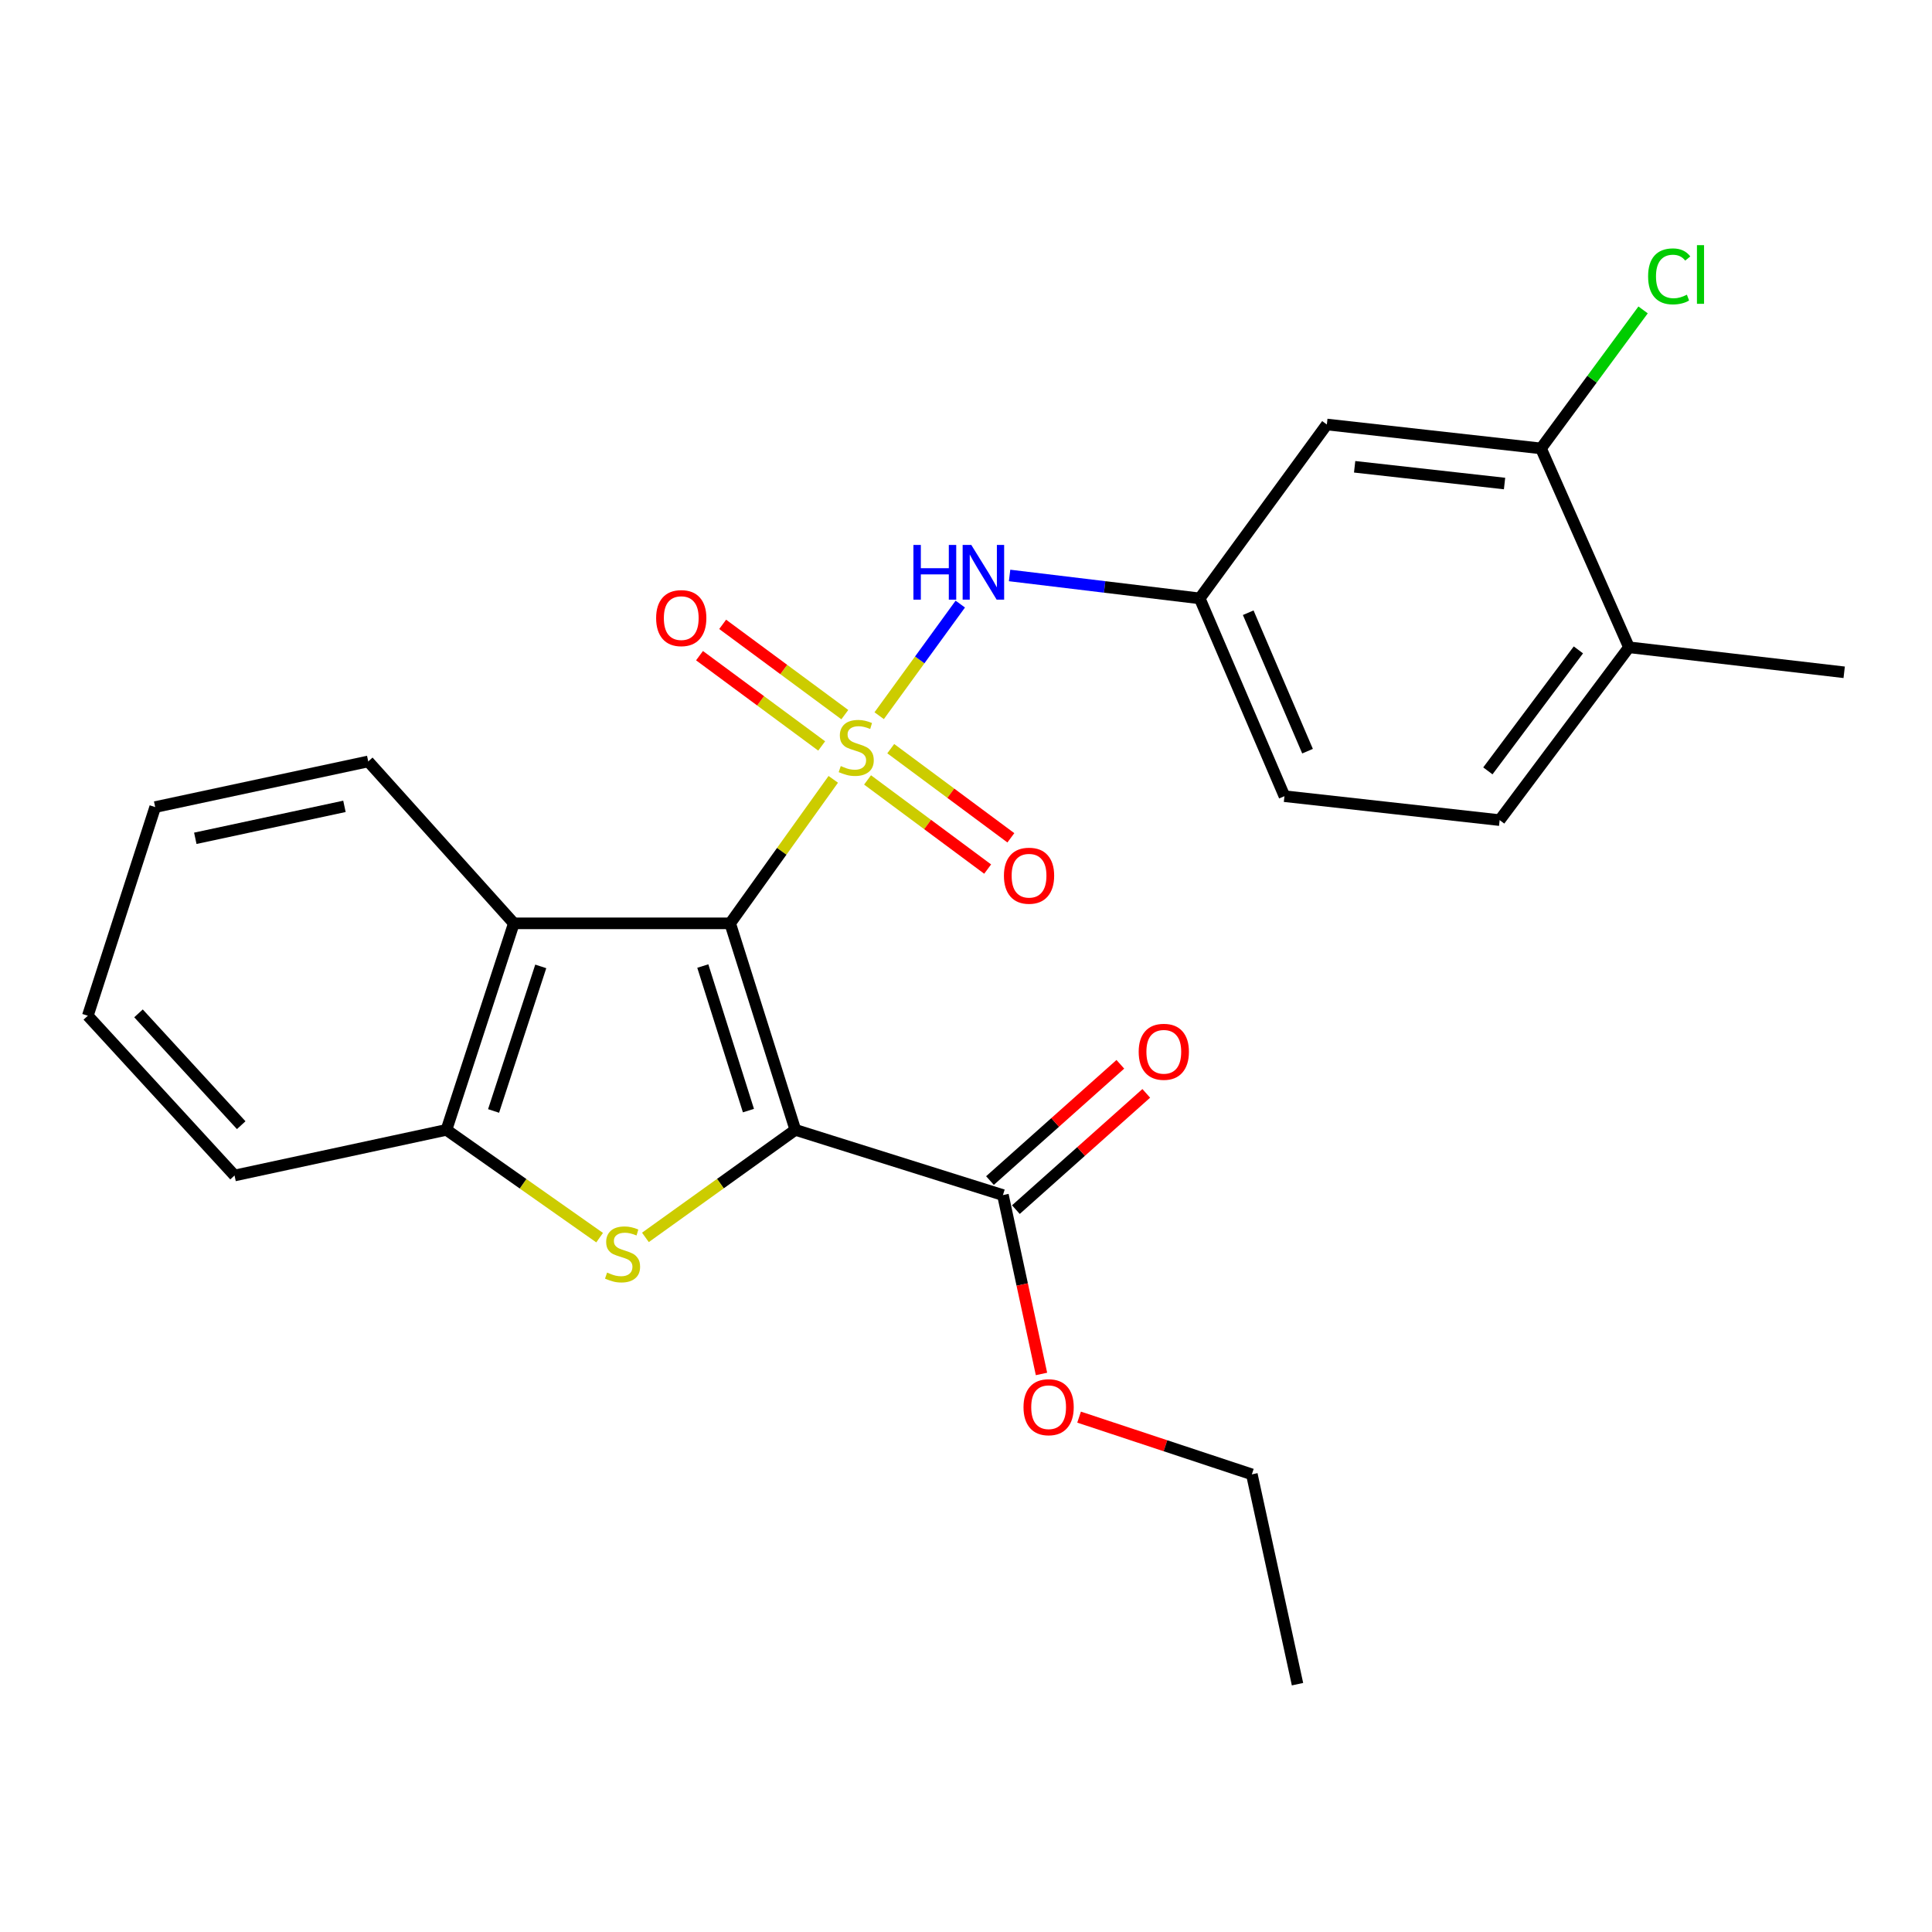 <?xml version='1.0' encoding='iso-8859-1'?>
<svg version='1.1' baseProfile='full'
              xmlns='http://www.w3.org/2000/svg'
                      xmlns:rdkit='http://www.rdkit.org/xml'
                      xmlns:xlink='http://www.w3.org/1999/xlink'
                  xml:space='preserve'
width='1000px' height='1000px' viewBox='0 0 1000 1000'>
<!-- END OF HEADER -->
<rect style='opacity:1.0;fill:#FFFFFF;stroke:none' width='1000' height='1000' x='0' y='0'> </rect>
<path class='bond-0' d='M 431.3,403.386 L 404.616,440.653' style='fill:none;fill-rule:evenodd;stroke:#CCCC00;stroke-width:6px;stroke-linecap:butt;stroke-linejoin:miter;stroke-opacity:1' />
<path class='bond-0' d='M 404.616,440.653 L 377.932,477.92' style='fill:none;fill-rule:evenodd;stroke:#000000;stroke-width:6px;stroke-linecap:butt;stroke-linejoin:miter;stroke-opacity:1' />
<path class='bond-5' d='M 455.061,370.446 L 476.053,341.561' style='fill:none;fill-rule:evenodd;stroke:#CCCC00;stroke-width:6px;stroke-linecap:butt;stroke-linejoin:miter;stroke-opacity:1' />
<path class='bond-5' d='M 476.053,341.561 L 497.045,312.676' style='fill:none;fill-rule:evenodd;stroke:#0000FF;stroke-width:6px;stroke-linecap:butt;stroke-linejoin:miter;stroke-opacity:1' />
<path class='bond-7' d='M 437.277,369.894 L 405.663,346.528' style='fill:none;fill-rule:evenodd;stroke:#CCCC00;stroke-width:6px;stroke-linecap:butt;stroke-linejoin:miter;stroke-opacity:1' />
<path class='bond-7' d='M 405.663,346.528 L 374.049,323.162' style='fill:none;fill-rule:evenodd;stroke:#FF0000;stroke-width:6px;stroke-linecap:butt;stroke-linejoin:miter;stroke-opacity:1' />
<path class='bond-7' d='M 425.296,386.104 L 393.682,362.737' style='fill:none;fill-rule:evenodd;stroke:#CCCC00;stroke-width:6px;stroke-linecap:butt;stroke-linejoin:miter;stroke-opacity:1' />
<path class='bond-7' d='M 393.682,362.737 L 362.069,339.371' style='fill:none;fill-rule:evenodd;stroke:#FF0000;stroke-width:6px;stroke-linecap:butt;stroke-linejoin:miter;stroke-opacity:1' />
<path class='bond-8' d='M 449.04,403.69 L 480.124,426.762' style='fill:none;fill-rule:evenodd;stroke:#CCCC00;stroke-width:6px;stroke-linecap:butt;stroke-linejoin:miter;stroke-opacity:1' />
<path class='bond-8' d='M 480.124,426.762 L 511.209,449.834' style='fill:none;fill-rule:evenodd;stroke:#FF0000;stroke-width:6px;stroke-linecap:butt;stroke-linejoin:miter;stroke-opacity:1' />
<path class='bond-8' d='M 461.053,387.505 L 492.138,410.577' style='fill:none;fill-rule:evenodd;stroke:#CCCC00;stroke-width:6px;stroke-linecap:butt;stroke-linejoin:miter;stroke-opacity:1' />
<path class='bond-8' d='M 492.138,410.577 L 523.222,433.649' style='fill:none;fill-rule:evenodd;stroke:#FF0000;stroke-width:6px;stroke-linecap:butt;stroke-linejoin:miter;stroke-opacity:1' />
<path class='bond-1' d='M 377.932,477.92 L 411.671,584.815' style='fill:none;fill-rule:evenodd;stroke:#000000;stroke-width:6px;stroke-linecap:butt;stroke-linejoin:miter;stroke-opacity:1' />
<path class='bond-1' d='M 363.771,500.021 L 387.388,574.848' style='fill:none;fill-rule:evenodd;stroke:#000000;stroke-width:6px;stroke-linecap:butt;stroke-linejoin:miter;stroke-opacity:1' />
<path class='bond-3' d='M 377.932,477.92 L 265.964,477.92' style='fill:none;fill-rule:evenodd;stroke:#000000;stroke-width:6px;stroke-linecap:butt;stroke-linejoin:miter;stroke-opacity:1' />
<path class='bond-2' d='M 411.671,584.815 L 372.868,612.643' style='fill:none;fill-rule:evenodd;stroke:#000000;stroke-width:6px;stroke-linecap:butt;stroke-linejoin:miter;stroke-opacity:1' />
<path class='bond-2' d='M 372.868,612.643 L 334.065,640.472' style='fill:none;fill-rule:evenodd;stroke:#CCCC00;stroke-width:6px;stroke-linecap:butt;stroke-linejoin:miter;stroke-opacity:1' />
<path class='bond-6' d='M 411.671,584.815 L 519.115,618.577' style='fill:none;fill-rule:evenodd;stroke:#000000;stroke-width:6px;stroke-linecap:butt;stroke-linejoin:miter;stroke-opacity:1' />
<path class='bond-25' d='M 310.367,640.606 L 270.725,612.711' style='fill:none;fill-rule:evenodd;stroke:#CCCC00;stroke-width:6px;stroke-linecap:butt;stroke-linejoin:miter;stroke-opacity:1' />
<path class='bond-25' d='M 270.725,612.711 L 231.082,584.815' style='fill:none;fill-rule:evenodd;stroke:#000000;stroke-width:6px;stroke-linecap:butt;stroke-linejoin:miter;stroke-opacity:1' />
<path class='bond-4' d='M 265.964,477.92 L 231.082,584.815' style='fill:none;fill-rule:evenodd;stroke:#000000;stroke-width:6px;stroke-linecap:butt;stroke-linejoin:miter;stroke-opacity:1' />
<path class='bond-4' d='M 279.893,500.207 L 255.476,575.034' style='fill:none;fill-rule:evenodd;stroke:#000000;stroke-width:6px;stroke-linecap:butt;stroke-linejoin:miter;stroke-opacity:1' />
<path class='bond-18' d='M 265.964,477.92 L 190.602,394.115' style='fill:none;fill-rule:evenodd;stroke:#000000;stroke-width:6px;stroke-linecap:butt;stroke-linejoin:miter;stroke-opacity:1' />
<path class='bond-19' d='M 231.082,584.815 L 121.399,608.431' style='fill:none;fill-rule:evenodd;stroke:#000000;stroke-width:6px;stroke-linecap:butt;stroke-linejoin:miter;stroke-opacity:1' />
<path class='bond-11' d='M 522.563,297.858 L 571.767,303.793' style='fill:none;fill-rule:evenodd;stroke:#0000FF;stroke-width:6px;stroke-linecap:butt;stroke-linejoin:miter;stroke-opacity:1' />
<path class='bond-11' d='M 571.767,303.793 L 620.971,309.727' style='fill:none;fill-rule:evenodd;stroke:#000000;stroke-width:6px;stroke-linecap:butt;stroke-linejoin:miter;stroke-opacity:1' />
<path class='bond-12' d='M 525.822,626.099 L 559.562,596.012' style='fill:none;fill-rule:evenodd;stroke:#000000;stroke-width:6px;stroke-linecap:butt;stroke-linejoin:miter;stroke-opacity:1' />
<path class='bond-12' d='M 559.562,596.012 L 593.301,565.925' style='fill:none;fill-rule:evenodd;stroke:#FF0000;stroke-width:6px;stroke-linecap:butt;stroke-linejoin:miter;stroke-opacity:1' />
<path class='bond-12' d='M 512.407,611.055 L 546.147,580.968' style='fill:none;fill-rule:evenodd;stroke:#000000;stroke-width:6px;stroke-linecap:butt;stroke-linejoin:miter;stroke-opacity:1' />
<path class='bond-12' d='M 546.147,580.968 L 579.886,550.881' style='fill:none;fill-rule:evenodd;stroke:#FF0000;stroke-width:6px;stroke-linecap:butt;stroke-linejoin:miter;stroke-opacity:1' />
<path class='bond-16' d='M 519.115,618.577 L 529.094,664.867' style='fill:none;fill-rule:evenodd;stroke:#000000;stroke-width:6px;stroke-linecap:butt;stroke-linejoin:miter;stroke-opacity:1' />
<path class='bond-16' d='M 529.094,664.867 L 539.073,711.157' style='fill:none;fill-rule:evenodd;stroke:#FF0000;stroke-width:6px;stroke-linecap:butt;stroke-linejoin:miter;stroke-opacity:1' />
<path class='bond-9' d='M 797.618,232.103 L 686.77,219.718' style='fill:none;fill-rule:evenodd;stroke:#000000;stroke-width:6px;stroke-linecap:butt;stroke-linejoin:miter;stroke-opacity:1' />
<path class='bond-9' d='M 778.753,250.277 L 701.159,241.608' style='fill:none;fill-rule:evenodd;stroke:#000000;stroke-width:6px;stroke-linecap:butt;stroke-linejoin:miter;stroke-opacity:1' />
<path class='bond-15' d='M 797.618,232.103 L 824.04,196.256' style='fill:none;fill-rule:evenodd;stroke:#000000;stroke-width:6px;stroke-linecap:butt;stroke-linejoin:miter;stroke-opacity:1' />
<path class='bond-15' d='M 824.04,196.256 L 850.462,160.408' style='fill:none;fill-rule:evenodd;stroke:#00CC00;stroke-width:6px;stroke-linecap:butt;stroke-linejoin:miter;stroke-opacity:1' />
<path class='bond-26' d='M 797.618,232.103 L 843.149,335.035' style='fill:none;fill-rule:evenodd;stroke:#000000;stroke-width:6px;stroke-linecap:butt;stroke-linejoin:miter;stroke-opacity:1' />
<path class='bond-10' d='M 686.77,219.718 L 620.971,309.727' style='fill:none;fill-rule:evenodd;stroke:#000000;stroke-width:6px;stroke-linecap:butt;stroke-linejoin:miter;stroke-opacity:1' />
<path class='bond-17' d='M 620.971,309.727 L 664.833,412.099' style='fill:none;fill-rule:evenodd;stroke:#000000;stroke-width:6px;stroke-linecap:butt;stroke-linejoin:miter;stroke-opacity:1' />
<path class='bond-17' d='M 646.078,317.145 L 676.781,388.805' style='fill:none;fill-rule:evenodd;stroke:#000000;stroke-width:6px;stroke-linecap:butt;stroke-linejoin:miter;stroke-opacity:1' />
<path class='bond-13' d='M 843.149,335.035 L 776.219,424.495' style='fill:none;fill-rule:evenodd;stroke:#000000;stroke-width:6px;stroke-linecap:butt;stroke-linejoin:miter;stroke-opacity:1' />
<path class='bond-13' d='M 816.97,336.379 L 770.119,399.001' style='fill:none;fill-rule:evenodd;stroke:#000000;stroke-width:6px;stroke-linecap:butt;stroke-linejoin:miter;stroke-opacity:1' />
<path class='bond-20' d='M 843.149,335.035 L 954.545,347.979' style='fill:none;fill-rule:evenodd;stroke:#000000;stroke-width:6px;stroke-linecap:butt;stroke-linejoin:miter;stroke-opacity:1' />
<path class='bond-14' d='M 776.219,424.495 L 664.833,412.099' style='fill:none;fill-rule:evenodd;stroke:#000000;stroke-width:6px;stroke-linecap:butt;stroke-linejoin:miter;stroke-opacity:1' />
<path class='bond-21' d='M 558.535,733.507 L 603.247,748.319' style='fill:none;fill-rule:evenodd;stroke:#FF0000;stroke-width:6px;stroke-linecap:butt;stroke-linejoin:miter;stroke-opacity:1' />
<path class='bond-21' d='M 603.247,748.319 L 647.958,763.131' style='fill:none;fill-rule:evenodd;stroke:#000000;stroke-width:6px;stroke-linecap:butt;stroke-linejoin:miter;stroke-opacity:1' />
<path class='bond-22' d='M 190.602,394.115 L 80.325,417.742' style='fill:none;fill-rule:evenodd;stroke:#000000;stroke-width:6px;stroke-linecap:butt;stroke-linejoin:miter;stroke-opacity:1' />
<path class='bond-22' d='M 178.283,417.368 L 101.089,433.907' style='fill:none;fill-rule:evenodd;stroke:#000000;stroke-width:6px;stroke-linecap:butt;stroke-linejoin:miter;stroke-opacity:1' />
<path class='bond-27' d='M 121.399,608.431 L 45.455,525.746' style='fill:none;fill-rule:evenodd;stroke:#000000;stroke-width:6px;stroke-linecap:butt;stroke-linejoin:miter;stroke-opacity:1' />
<path class='bond-27' d='M 124.852,582.394 L 71.691,524.514' style='fill:none;fill-rule:evenodd;stroke:#000000;stroke-width:6px;stroke-linecap:butt;stroke-linejoin:miter;stroke-opacity:1' />
<path class='bond-24' d='M 647.958,763.131 L 671.586,871.728' style='fill:none;fill-rule:evenodd;stroke:#000000;stroke-width:6px;stroke-linecap:butt;stroke-linejoin:miter;stroke-opacity:1' />
<path class='bond-23' d='M 80.325,417.742 L 45.455,525.746' style='fill:none;fill-rule:evenodd;stroke:#000000;stroke-width:6px;stroke-linecap:butt;stroke-linejoin:miter;stroke-opacity:1' />
<path  class='atom-0' d='M 435.182 396.511
Q 435.502 396.631, 436.822 397.191
Q 438.142 397.751, 439.582 398.111
Q 441.062 398.431, 442.502 398.431
Q 445.182 398.431, 446.742 397.151
Q 448.302 395.831, 448.302 393.551
Q 448.302 391.991, 447.502 391.031
Q 446.742 390.071, 445.542 389.551
Q 444.342 389.031, 442.342 388.431
Q 439.822 387.671, 438.302 386.951
Q 436.822 386.231, 435.742 384.711
Q 434.702 383.191, 434.702 380.631
Q 434.702 377.071, 437.102 374.871
Q 439.542 372.671, 444.342 372.671
Q 447.622 372.671, 451.342 374.231
L 450.422 377.311
Q 447.022 375.911, 444.462 375.911
Q 441.702 375.911, 440.182 377.071
Q 438.662 378.191, 438.702 380.151
Q 438.702 381.671, 439.462 382.591
Q 440.262 383.511, 441.382 384.031
Q 442.542 384.551, 444.462 385.151
Q 447.022 385.951, 448.542 386.751
Q 450.062 387.551, 451.142 389.191
Q 452.262 390.791, 452.262 393.551
Q 452.262 397.471, 449.622 399.591
Q 447.022 401.671, 442.662 401.671
Q 440.142 401.671, 438.222 401.111
Q 436.342 400.591, 434.102 399.671
L 435.182 396.511
' fill='#CCCC00'/>
<path  class='atom-3' d='M 314.233 658.677
Q 314.553 658.797, 315.873 659.357
Q 317.193 659.917, 318.633 660.277
Q 320.113 660.597, 321.553 660.597
Q 324.233 660.597, 325.793 659.317
Q 327.353 657.997, 327.353 655.717
Q 327.353 654.157, 326.553 653.197
Q 325.793 652.237, 324.593 651.717
Q 323.393 651.197, 321.393 650.597
Q 318.873 649.837, 317.353 649.117
Q 315.873 648.397, 314.793 646.877
Q 313.753 645.357, 313.753 642.797
Q 313.753 639.237, 316.153 637.037
Q 318.593 634.837, 323.393 634.837
Q 326.673 634.837, 330.393 636.397
L 329.473 639.477
Q 326.073 638.077, 323.513 638.077
Q 320.753 638.077, 319.233 639.237
Q 317.713 640.357, 317.753 642.317
Q 317.753 643.837, 318.513 644.757
Q 319.313 645.677, 320.433 646.197
Q 321.593 646.717, 323.513 647.317
Q 326.073 648.117, 327.593 648.917
Q 329.113 649.717, 330.193 651.357
Q 331.313 652.957, 331.313 655.717
Q 331.313 659.637, 328.673 661.757
Q 326.073 663.837, 321.713 663.837
Q 319.193 663.837, 317.273 663.277
Q 315.393 662.757, 313.153 661.837
L 314.233 658.677
' fill='#CCCC00'/>
<path  class='atom-6' d='M 472.783 282.063
L 476.623 282.063
L 476.623 294.103
L 491.103 294.103
L 491.103 282.063
L 494.943 282.063
L 494.943 310.383
L 491.103 310.383
L 491.103 297.303
L 476.623 297.303
L 476.623 310.383
L 472.783 310.383
L 472.783 282.063
' fill='#0000FF'/>
<path  class='atom-6' d='M 502.743 282.063
L 512.023 297.063
Q 512.943 298.543, 514.423 301.223
Q 515.903 303.903, 515.983 304.063
L 515.983 282.063
L 519.743 282.063
L 519.743 310.383
L 515.863 310.383
L 505.903 293.983
Q 504.743 292.063, 503.503 289.863
Q 502.303 287.663, 501.943 286.983
L 501.943 310.383
L 498.263 310.383
L 498.263 282.063
L 502.743 282.063
' fill='#0000FF'/>
<path  class='atom-8' d='M 339.613 319.93
Q 339.613 313.13, 342.973 309.33
Q 346.333 305.53, 352.613 305.53
Q 358.893 305.53, 362.253 309.33
Q 365.613 313.13, 365.613 319.93
Q 365.613 326.81, 362.213 330.73
Q 358.813 334.61, 352.613 334.61
Q 346.373 334.61, 342.973 330.73
Q 339.613 326.85, 339.613 319.93
M 352.613 331.41
Q 356.933 331.41, 359.253 328.53
Q 361.613 325.61, 361.613 319.93
Q 361.613 314.37, 359.253 311.57
Q 356.933 308.73, 352.613 308.73
Q 348.293 308.73, 345.933 311.53
Q 343.613 314.33, 343.613 319.93
Q 343.613 325.65, 345.933 328.53
Q 348.293 331.41, 352.613 331.41
' fill='#FF0000'/>
<path  class='atom-9' d='M 519.631 453.264
Q 519.631 446.464, 522.991 442.664
Q 526.351 438.864, 532.631 438.864
Q 538.911 438.864, 542.271 442.664
Q 545.631 446.464, 545.631 453.264
Q 545.631 460.144, 542.231 464.064
Q 538.831 467.944, 532.631 467.944
Q 526.391 467.944, 522.991 464.064
Q 519.631 460.184, 519.631 453.264
M 532.631 464.744
Q 536.951 464.744, 539.271 461.864
Q 541.631 458.944, 541.631 453.264
Q 541.631 447.704, 539.271 444.904
Q 536.951 442.064, 532.631 442.064
Q 528.311 442.064, 525.951 444.864
Q 523.631 447.664, 523.631 453.264
Q 523.631 458.984, 525.951 461.864
Q 528.311 464.744, 532.631 464.744
' fill='#FF0000'/>
<path  class='atom-13' d='M 589.382 544.403
Q 589.382 537.603, 592.742 533.803
Q 596.102 530.003, 602.382 530.003
Q 608.662 530.003, 612.022 533.803
Q 615.382 537.603, 615.382 544.403
Q 615.382 551.283, 611.982 555.203
Q 608.582 559.083, 602.382 559.083
Q 596.142 559.083, 592.742 555.203
Q 589.382 551.323, 589.382 544.403
M 602.382 555.883
Q 606.702 555.883, 609.022 553.003
Q 611.382 550.083, 611.382 544.403
Q 611.382 538.843, 609.022 536.043
Q 606.702 533.203, 602.382 533.203
Q 598.062 533.203, 595.702 536.003
Q 593.382 538.803, 593.382 544.403
Q 593.382 550.123, 595.702 553.003
Q 598.062 555.883, 602.382 555.883
' fill='#FF0000'/>
<path  class='atom-16' d='M 853.057 143.052
Q 853.057 136.012, 856.337 132.332
Q 859.657 128.612, 865.937 128.612
Q 871.777 128.612, 874.897 132.732
L 872.257 134.892
Q 869.977 131.892, 865.937 131.892
Q 861.657 131.892, 859.377 134.772
Q 857.137 137.612, 857.137 143.052
Q 857.137 148.652, 859.457 151.532
Q 861.817 154.412, 866.377 154.412
Q 869.497 154.412, 873.137 152.532
L 874.257 155.532
Q 872.777 156.492, 870.537 157.052
Q 868.297 157.612, 865.817 157.612
Q 859.657 157.612, 856.337 153.852
Q 853.057 150.092, 853.057 143.052
' fill='#00CC00'/>
<path  class='atom-16' d='M 878.337 126.892
L 882.017 126.892
L 882.017 157.252
L 878.337 157.252
L 878.337 126.892
' fill='#00CC00'/>
<path  class='atom-17' d='M 529.765 728.363
Q 529.765 721.563, 533.125 717.763
Q 536.485 713.963, 542.765 713.963
Q 549.045 713.963, 552.405 717.763
Q 555.765 721.563, 555.765 728.363
Q 555.765 735.243, 552.365 739.163
Q 548.965 743.043, 542.765 743.043
Q 536.525 743.043, 533.125 739.163
Q 529.765 735.283, 529.765 728.363
M 542.765 739.843
Q 547.085 739.843, 549.405 736.963
Q 551.765 734.043, 551.765 728.363
Q 551.765 722.803, 549.405 720.003
Q 547.085 717.163, 542.765 717.163
Q 538.445 717.163, 536.085 719.963
Q 533.765 722.763, 533.765 728.363
Q 533.765 734.083, 536.085 736.963
Q 538.445 739.843, 542.765 739.843
' fill='#FF0000'/>
</svg>
